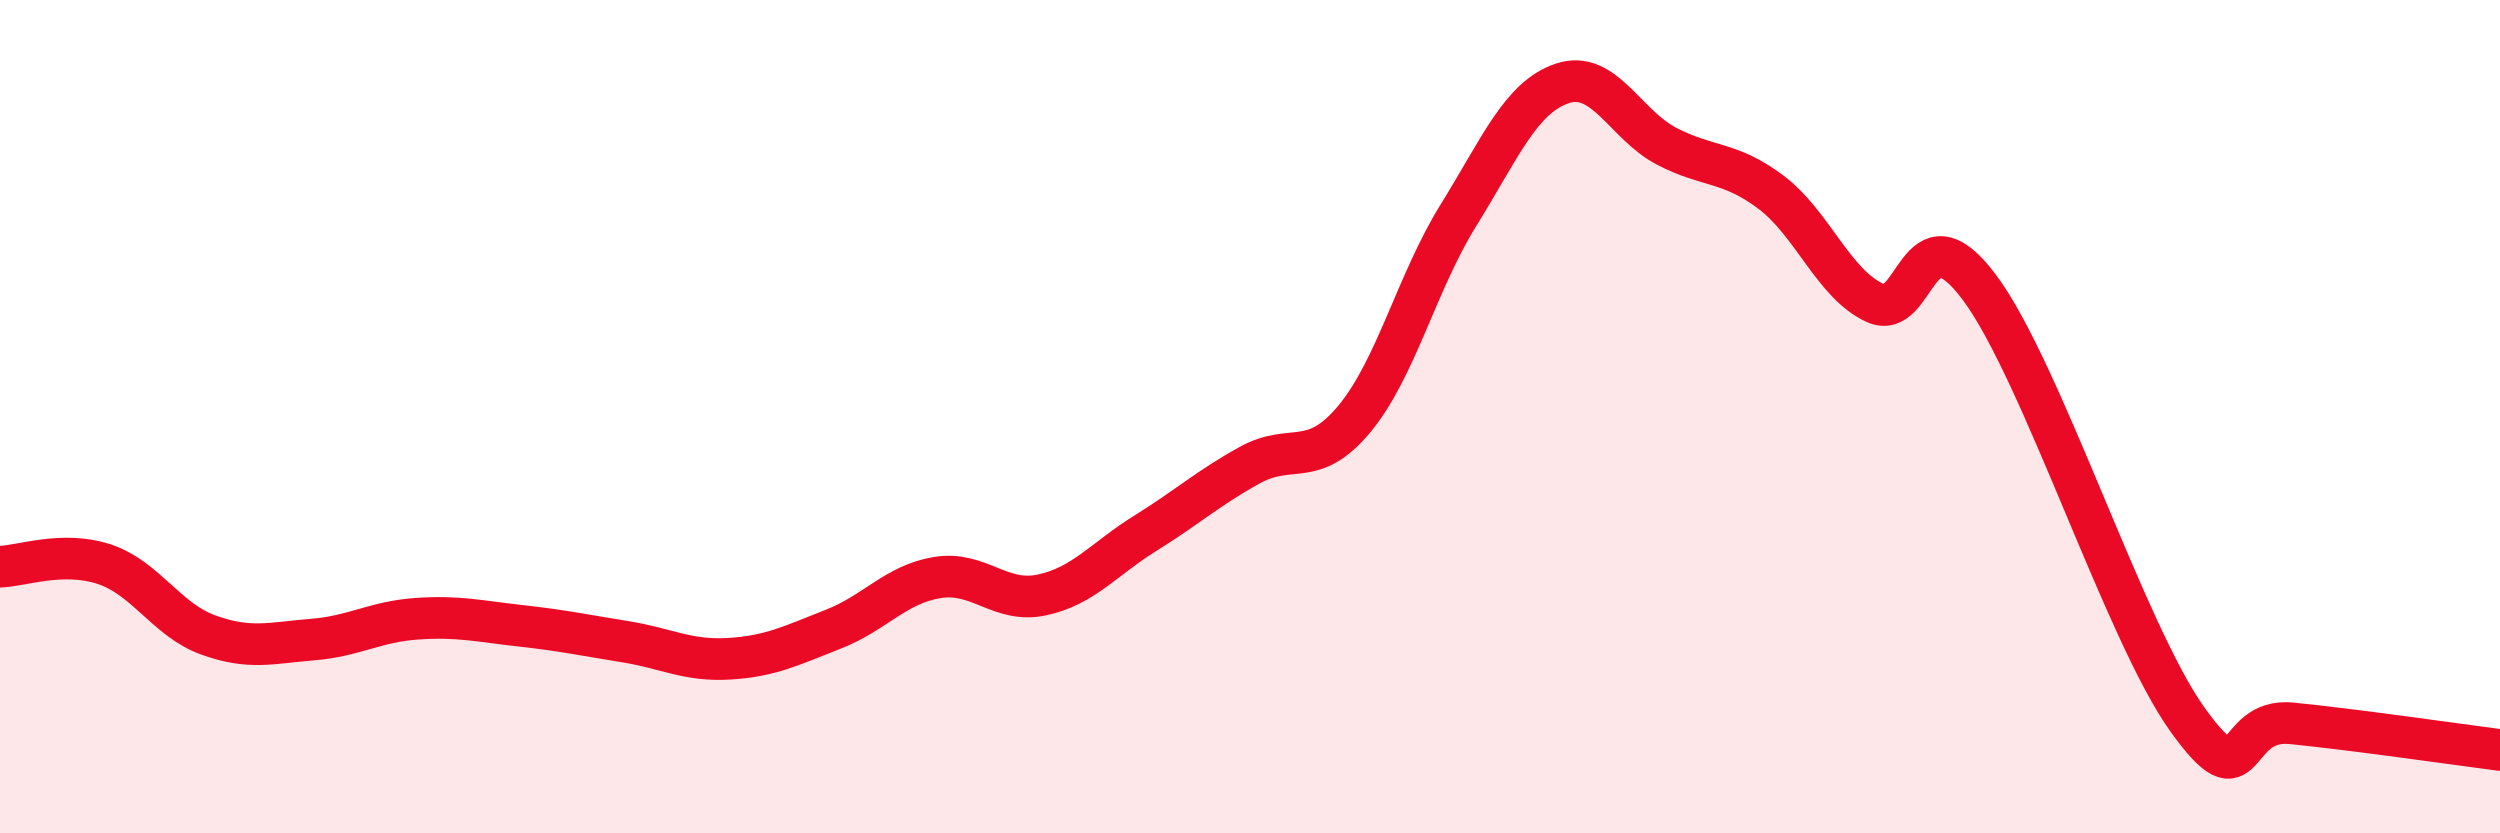 
    <svg width="60" height="20" viewBox="0 0 60 20" xmlns="http://www.w3.org/2000/svg">
      <path
        d="M 0,13.6 C 0.5,13.59 1.5,13.21 2.5,13.54 C 3.5,13.87 4,14.88 5,15.24 C 6,15.6 6.5,15.43 7.5,15.35 C 8.5,15.27 9,14.92 10,14.85 C 11,14.78 11.5,14.91 12.5,15.02 C 13.5,15.13 14,15.24 15,15.4 C 16,15.56 16.5,15.87 17.5,15.81 C 18.5,15.75 19,15.49 20,15.1 C 21,14.71 21.5,14.02 22.5,13.86 C 23.5,13.7 24,14.49 25,14.28 C 26,14.07 26.5,13.41 27.5,12.79 C 28.5,12.17 29,11.71 30,11.16 C 31,10.61 31.5,11.26 32.5,10.06 C 33.5,8.86 34,6.78 35,5.17 C 36,3.56 36.5,2.33 37.5,2 C 38.5,1.67 39,2.99 40,3.51 C 41,4.03 41.5,3.86 42.5,4.61 C 43.5,5.36 44,6.81 45,7.27 C 46,7.73 46,4.89 47.5,6.89 C 49,8.89 51,15.18 52.5,17.27 C 54,19.36 53.5,17.21 55,17.36 C 56.5,17.51 59,17.87 60,18L60 20L0 20Z"
        fill="#EB0A25"
        opacity="0.1"
        stroke-linecap="round"
        stroke-linejoin="round"
      />
      <path
        d="M 0,13.6 C 0.5,13.59 1.5,13.21 2.5,13.54 C 3.5,13.87 4,14.88 5,15.24 C 6,15.6 6.5,15.43 7.5,15.35 C 8.5,15.27 9,14.92 10,14.85 C 11,14.78 11.5,14.91 12.5,15.02 C 13.5,15.13 14,15.24 15,15.4 C 16,15.56 16.5,15.87 17.5,15.81 C 18.5,15.75 19,15.49 20,15.1 C 21,14.71 21.5,14.02 22.5,13.86 C 23.5,13.7 24,14.49 25,14.28 C 26,14.07 26.5,13.41 27.5,12.79 C 28.5,12.17 29,11.71 30,11.16 C 31,10.61 31.5,11.26 32.5,10.06 C 33.5,8.86 34,6.78 35,5.17 C 36,3.56 36.5,2.33 37.5,2 C 38.5,1.67 39,2.99 40,3.51 C 41,4.03 41.5,3.86 42.5,4.61 C 43.5,5.36 44,6.81 45,7.27 C 46,7.73 46,4.89 47.5,6.89 C 49,8.89 51,15.18 52.5,17.27 C 54,19.36 53.5,17.21 55,17.36 C 56.5,17.51 59,17.87 60,18"
        stroke="#EB0A25"
        stroke-width="1"
        fill="none"
        stroke-linecap="round"
        stroke-linejoin="round"
      />
    </svg>
  